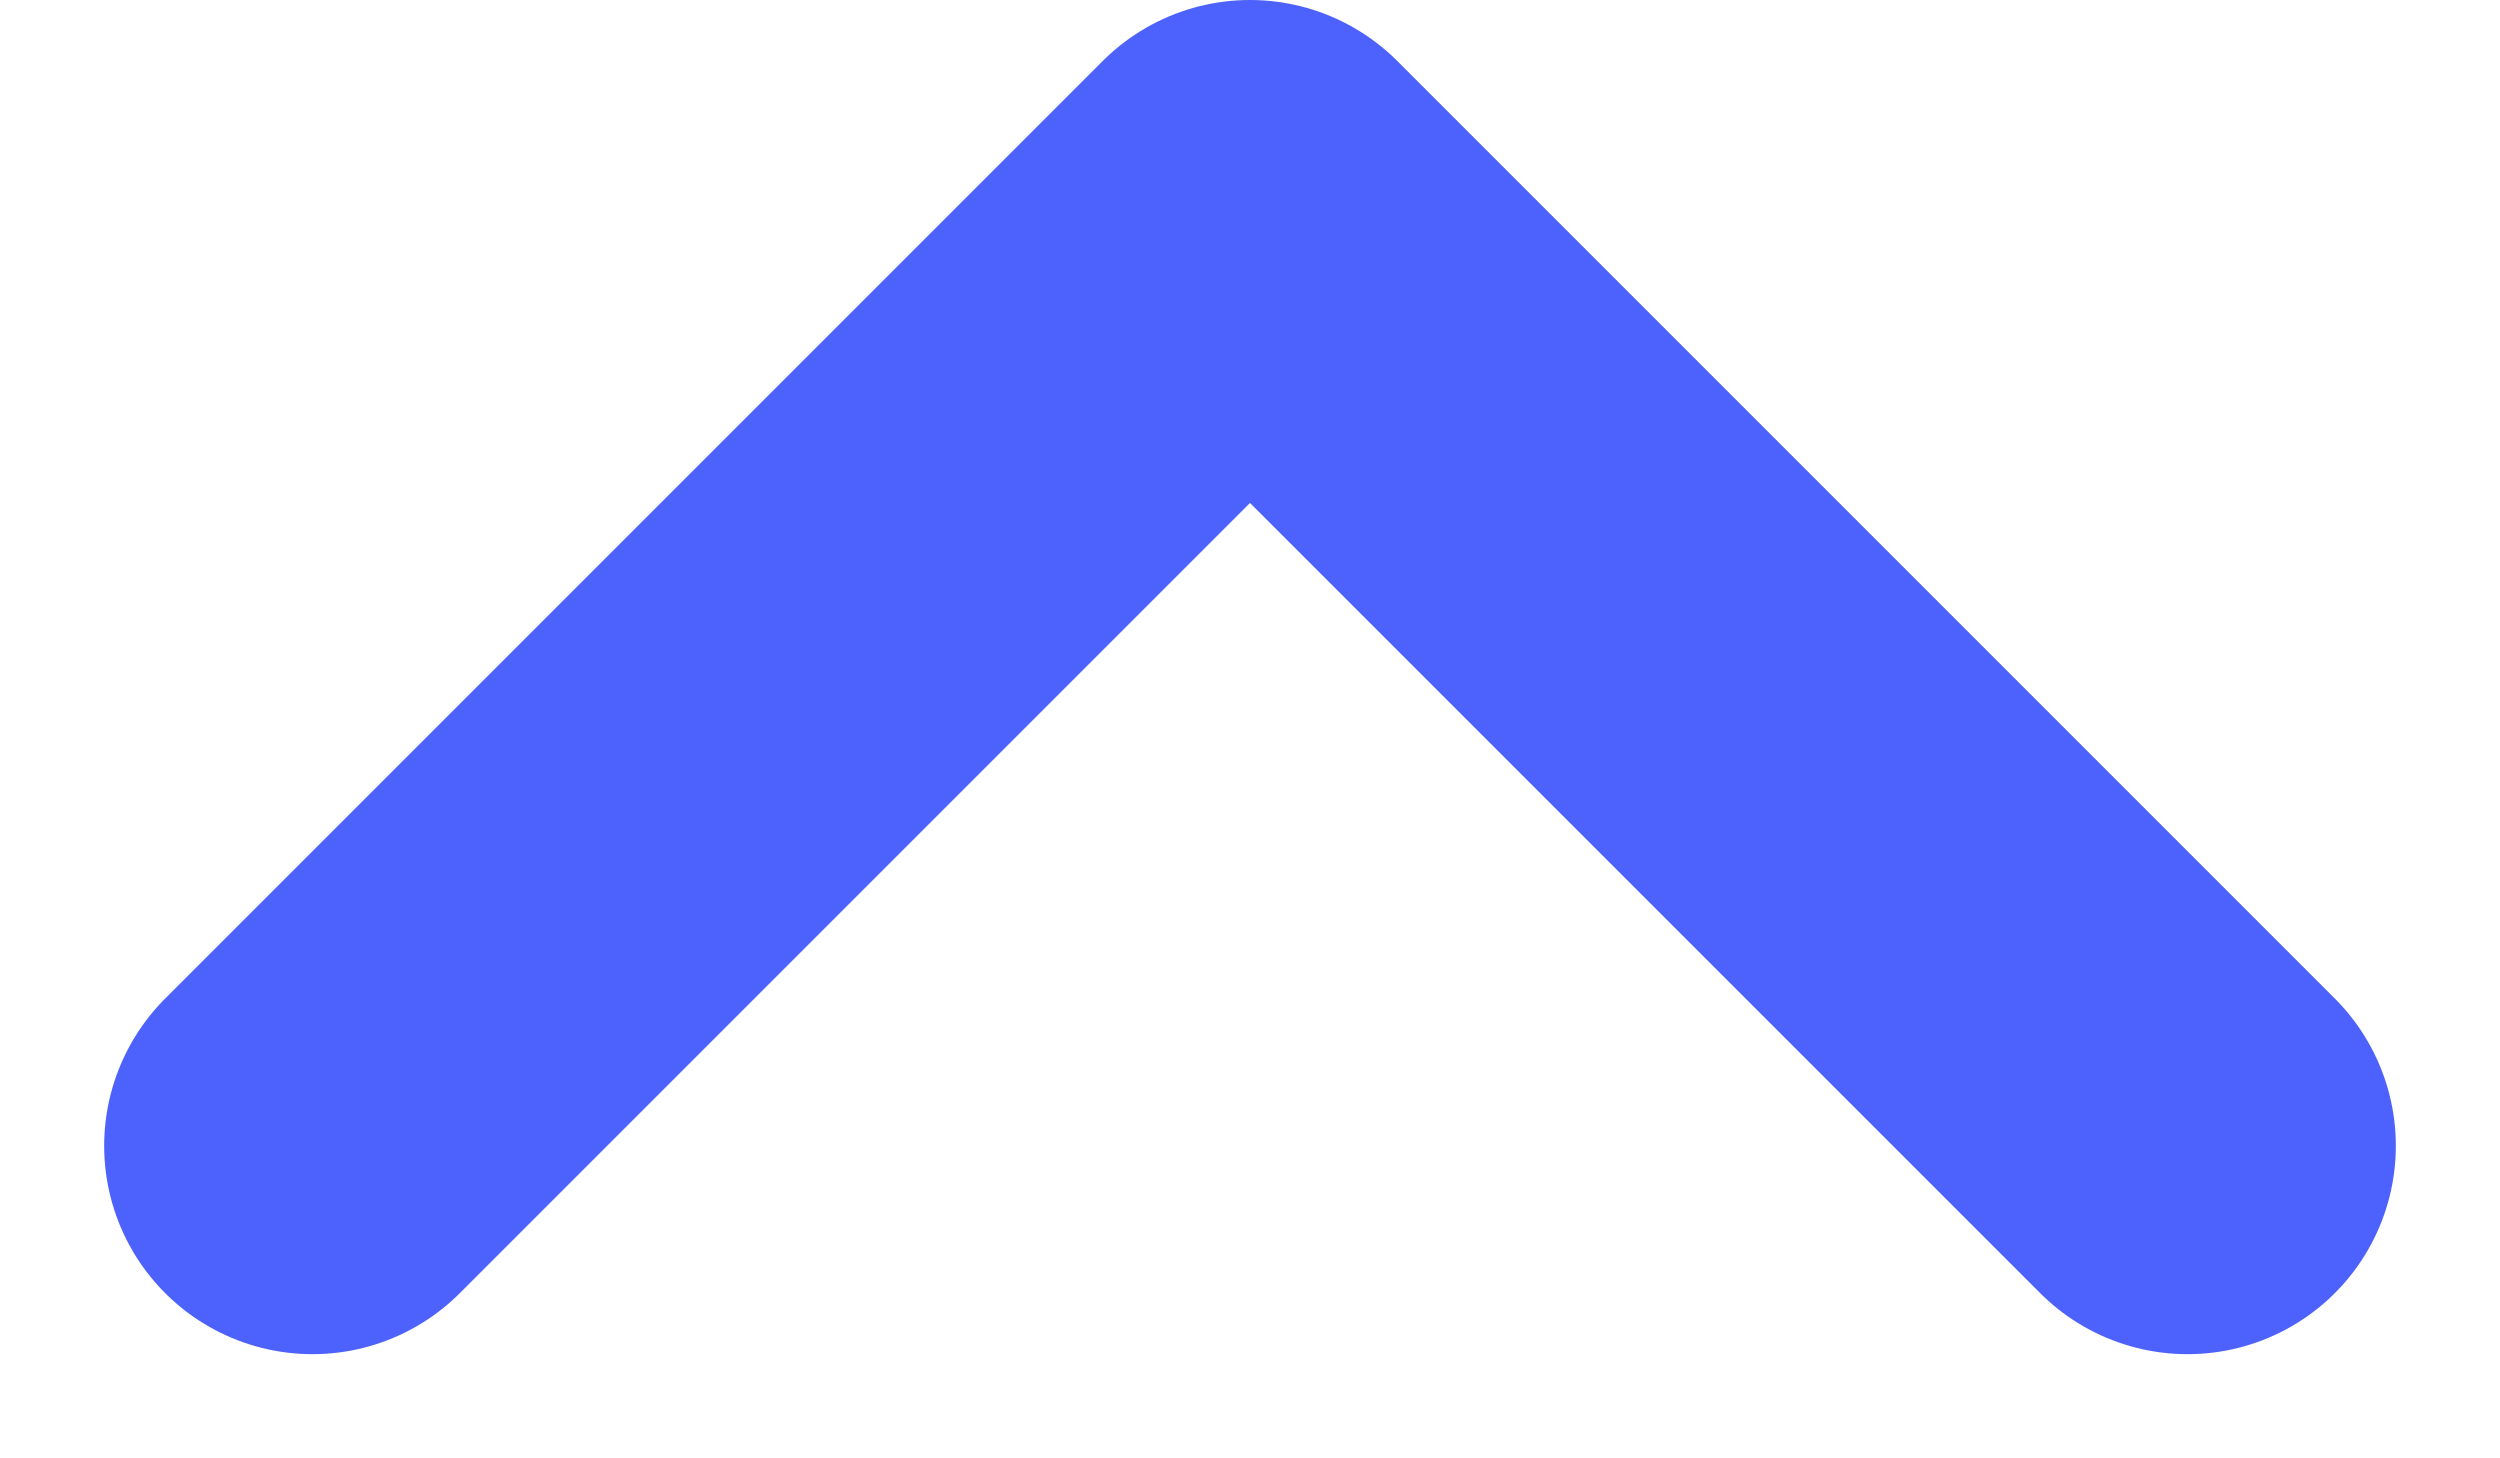<svg width="12" height="7" viewBox="0 0 12 7" xmlns="http://www.w3.org/2000/svg"><title>Line</title><g id="styleguide" fill="none" fill-rule="evenodd" stroke-linecap="round" stroke-linejoin="round"><g id="Unicorn-Styleguide" transform="translate(-1182 -2712)" stroke-width="2" stroke="#4D61FC"><g id="Messages" transform="translate(81 2467)"><g id="toolstips" transform="translate(791 57)"><g id="Tooltip" transform="translate(1 98)"><path id="Line" d="M310.5 95.5L315 91l4.5 4.5"/></g></g></g></g></g></svg>